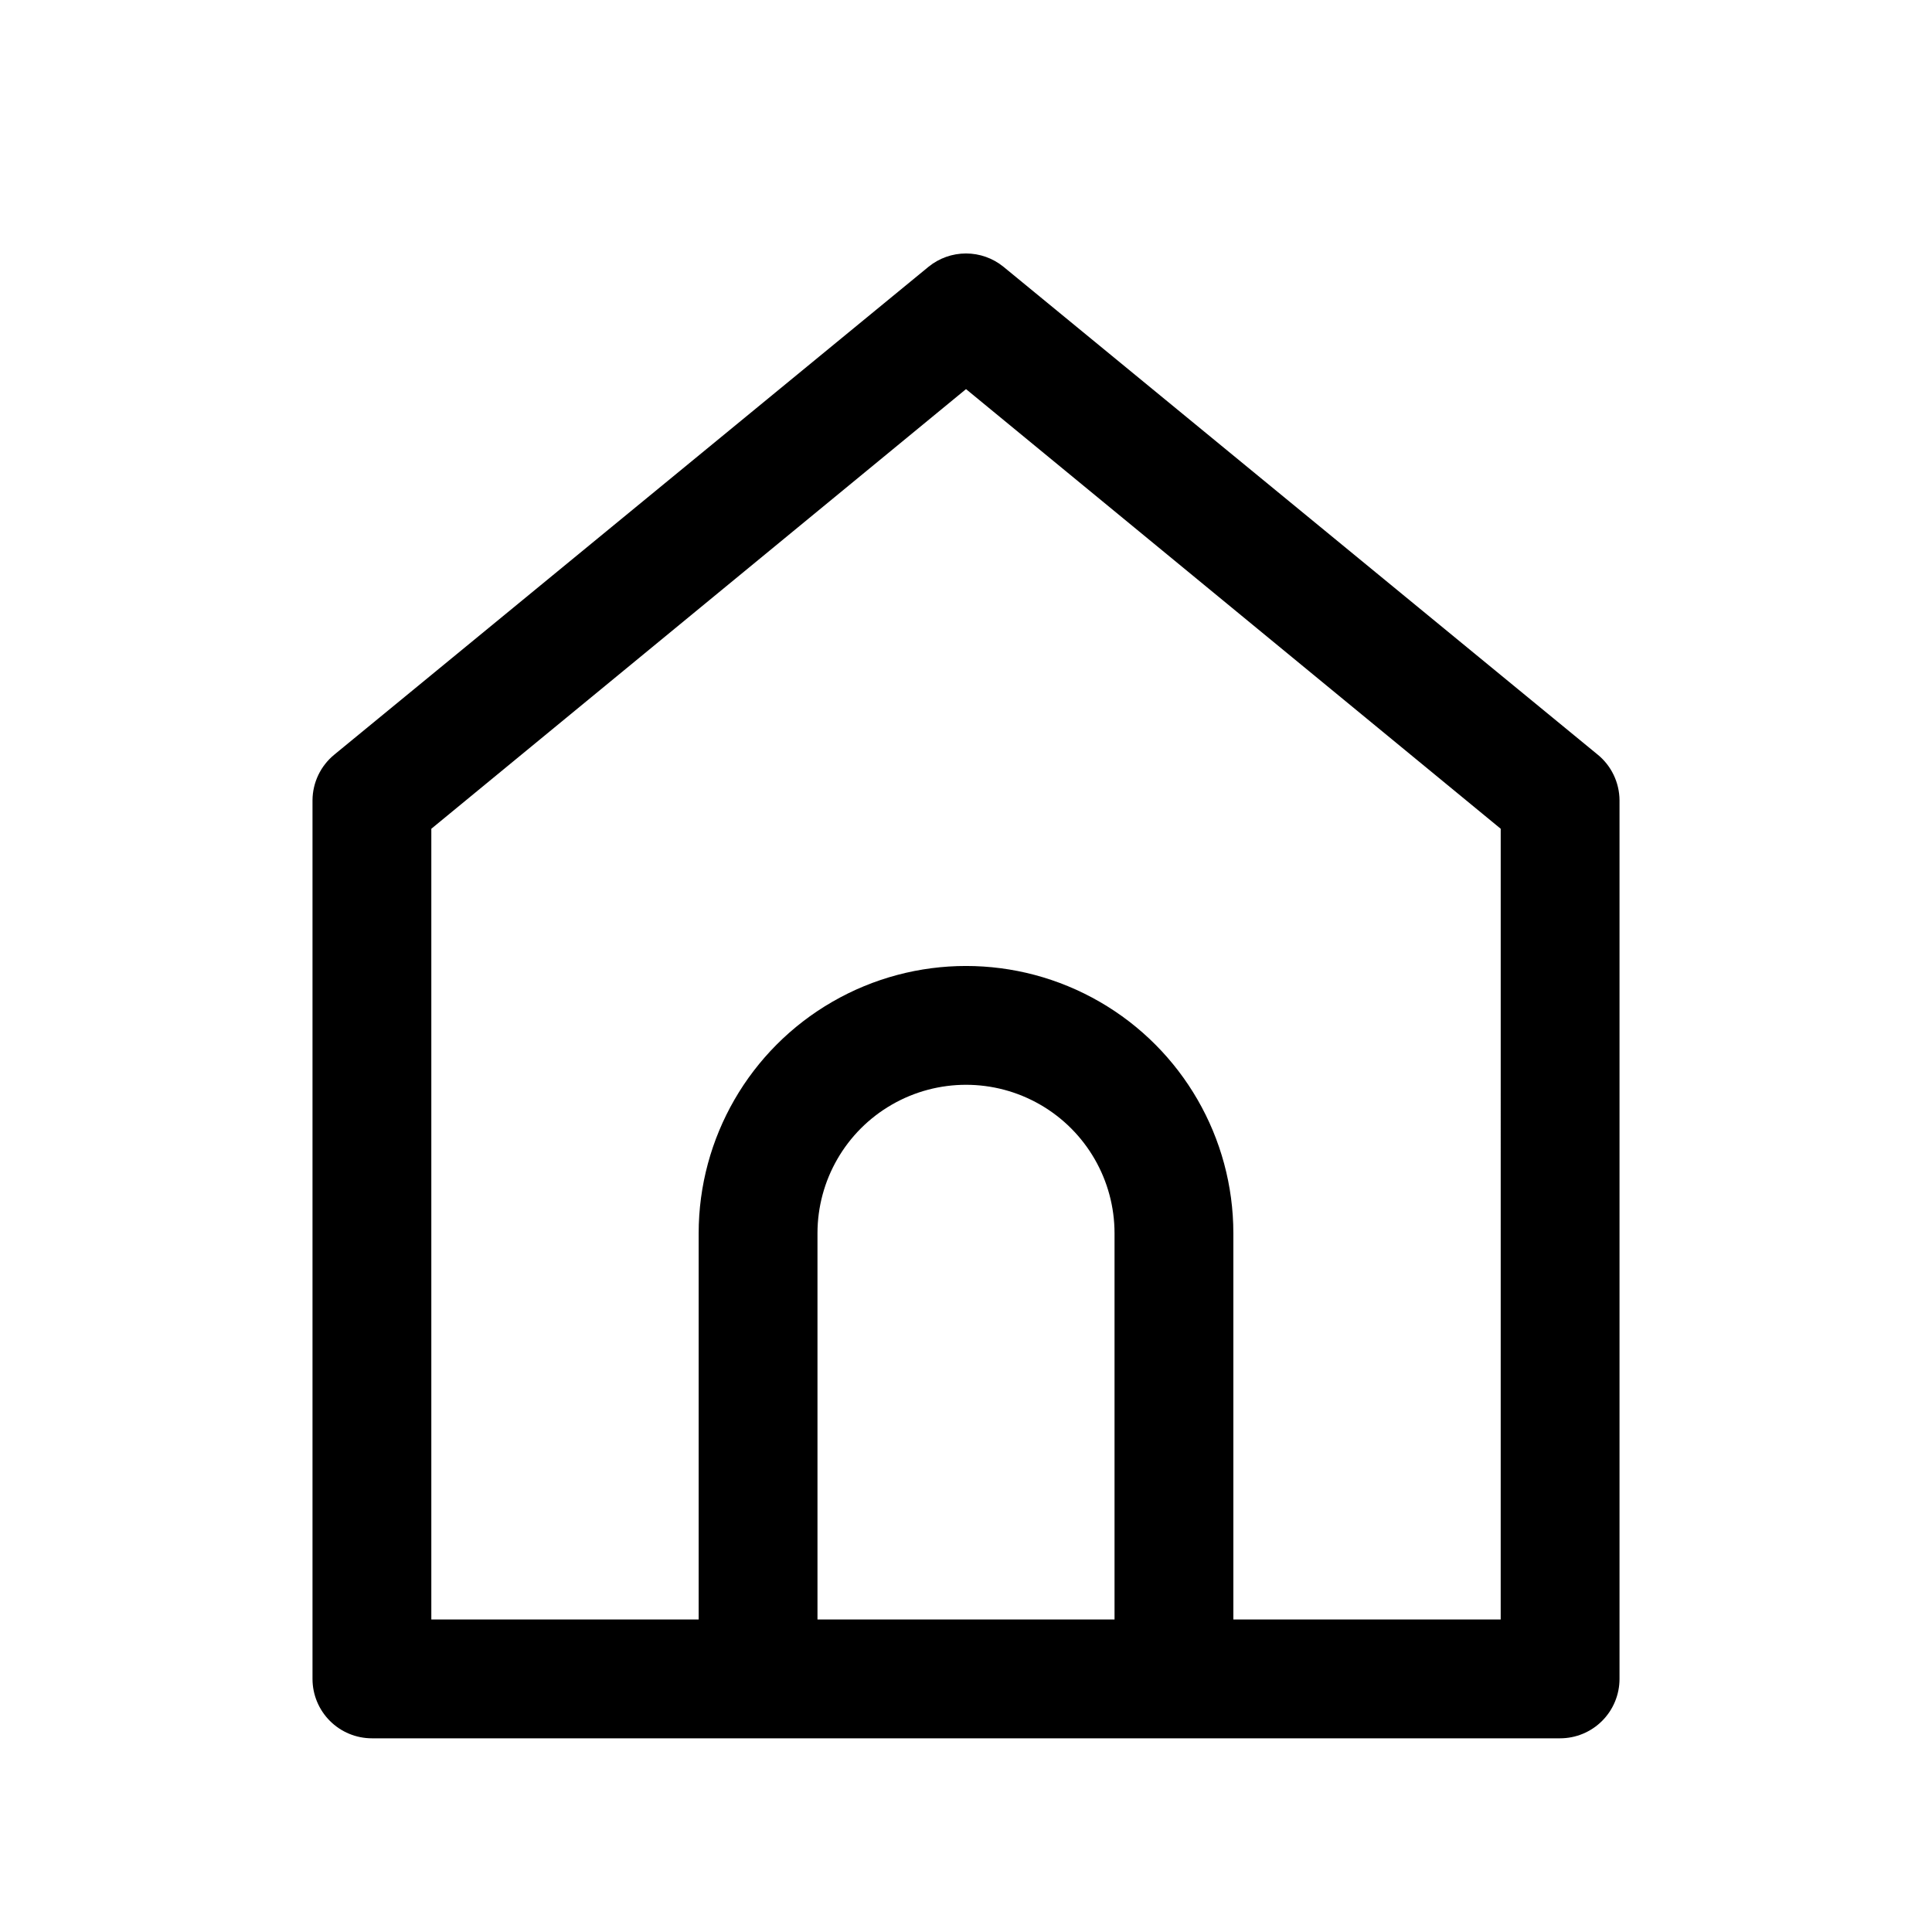 <?xml version="1.0" encoding="UTF-8"?>
<!-- The Best Svg Icon site in the world: iconSvg.co, Visit us! https://iconsvg.co -->
<svg fill="#000000" width="800px" height="800px" version="1.1" viewBox="144 144 512 512" xmlns="http://www.w3.org/2000/svg">
 <path d="m567.36 343.95-157.44-129.26c-2.805-2.277-6.309-3.519-9.918-3.519-3.613 0-7.117 1.242-9.922 3.519l-157.44 129.26h0.004c-3.66 2.969-5.797 7.414-5.828 12.125v232.85c0 4.176 1.66 8.18 4.613 11.133s6.957 4.613 11.133 4.613h314.88c4.176 0 8.18-1.66 11.133-4.613 2.953-2.953 4.613-6.957 4.613-11.133v-232.85c-0.031-4.711-2.168-9.156-5.824-12.125zm-206.72 229.23v-102.34c0-14.062 7.504-27.059 19.684-34.086 12.176-7.031 27.18-7.031 39.359 0 12.176 7.027 19.68 20.023 19.68 34.086v102.34zm181.06 0h-70.848v-102.34c0-25.312-13.504-48.703-35.426-61.355-21.918-12.656-48.926-12.656-70.848 0-21.922 12.652-35.426 36.043-35.426 61.355v102.34h-70.848v-209.55l141.7-116.51 141.7 116.51z"/>
</svg>